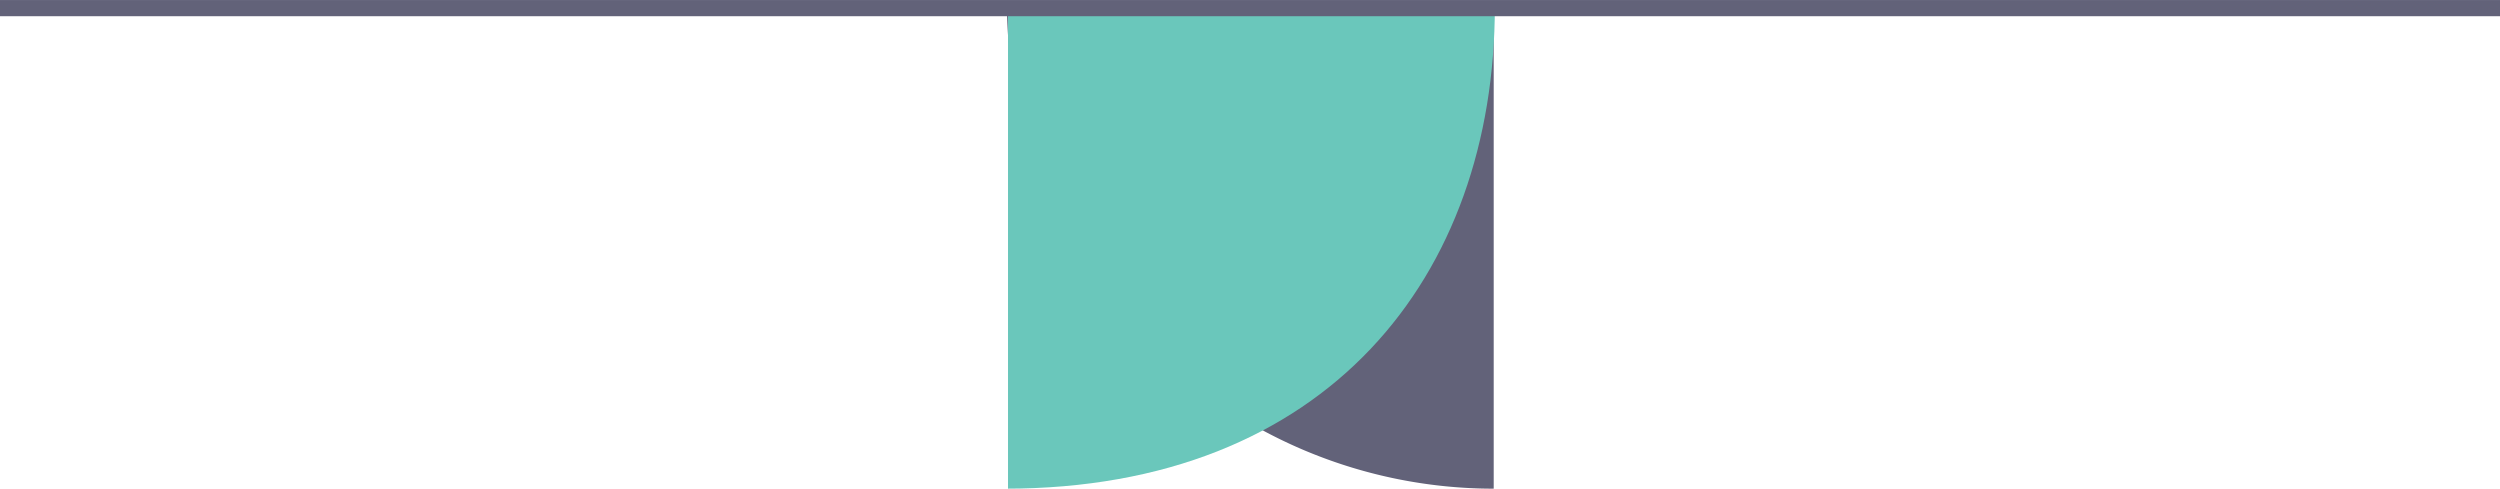 <svg xmlns="http://www.w3.org/2000/svg" viewBox="0 0 437 85.42"><defs><style>.cls-1{fill:#626279;}.cls-2{fill:#6ac7bb;}.cls-3{fill:none;stroke:#626279;stroke-miterlimit:10;stroke-width:2.83px;}</style></defs><g id="Layer_2" data-name="Layer 2"><g id="Layer_1-2" data-name="Layer 1"><path class="cls-1" d="M176,.31h85.1V85.42A85.11,85.11,0,0,1,176,.31Z"/><path class="cls-2" d="M176.2.31h85.1v.77c0,47.33-29.4,84.34-85.6,84.34h.5Z"/><line class="cls-3" y1="1.42" x2="437" y2="1.42"/></g></g></svg>